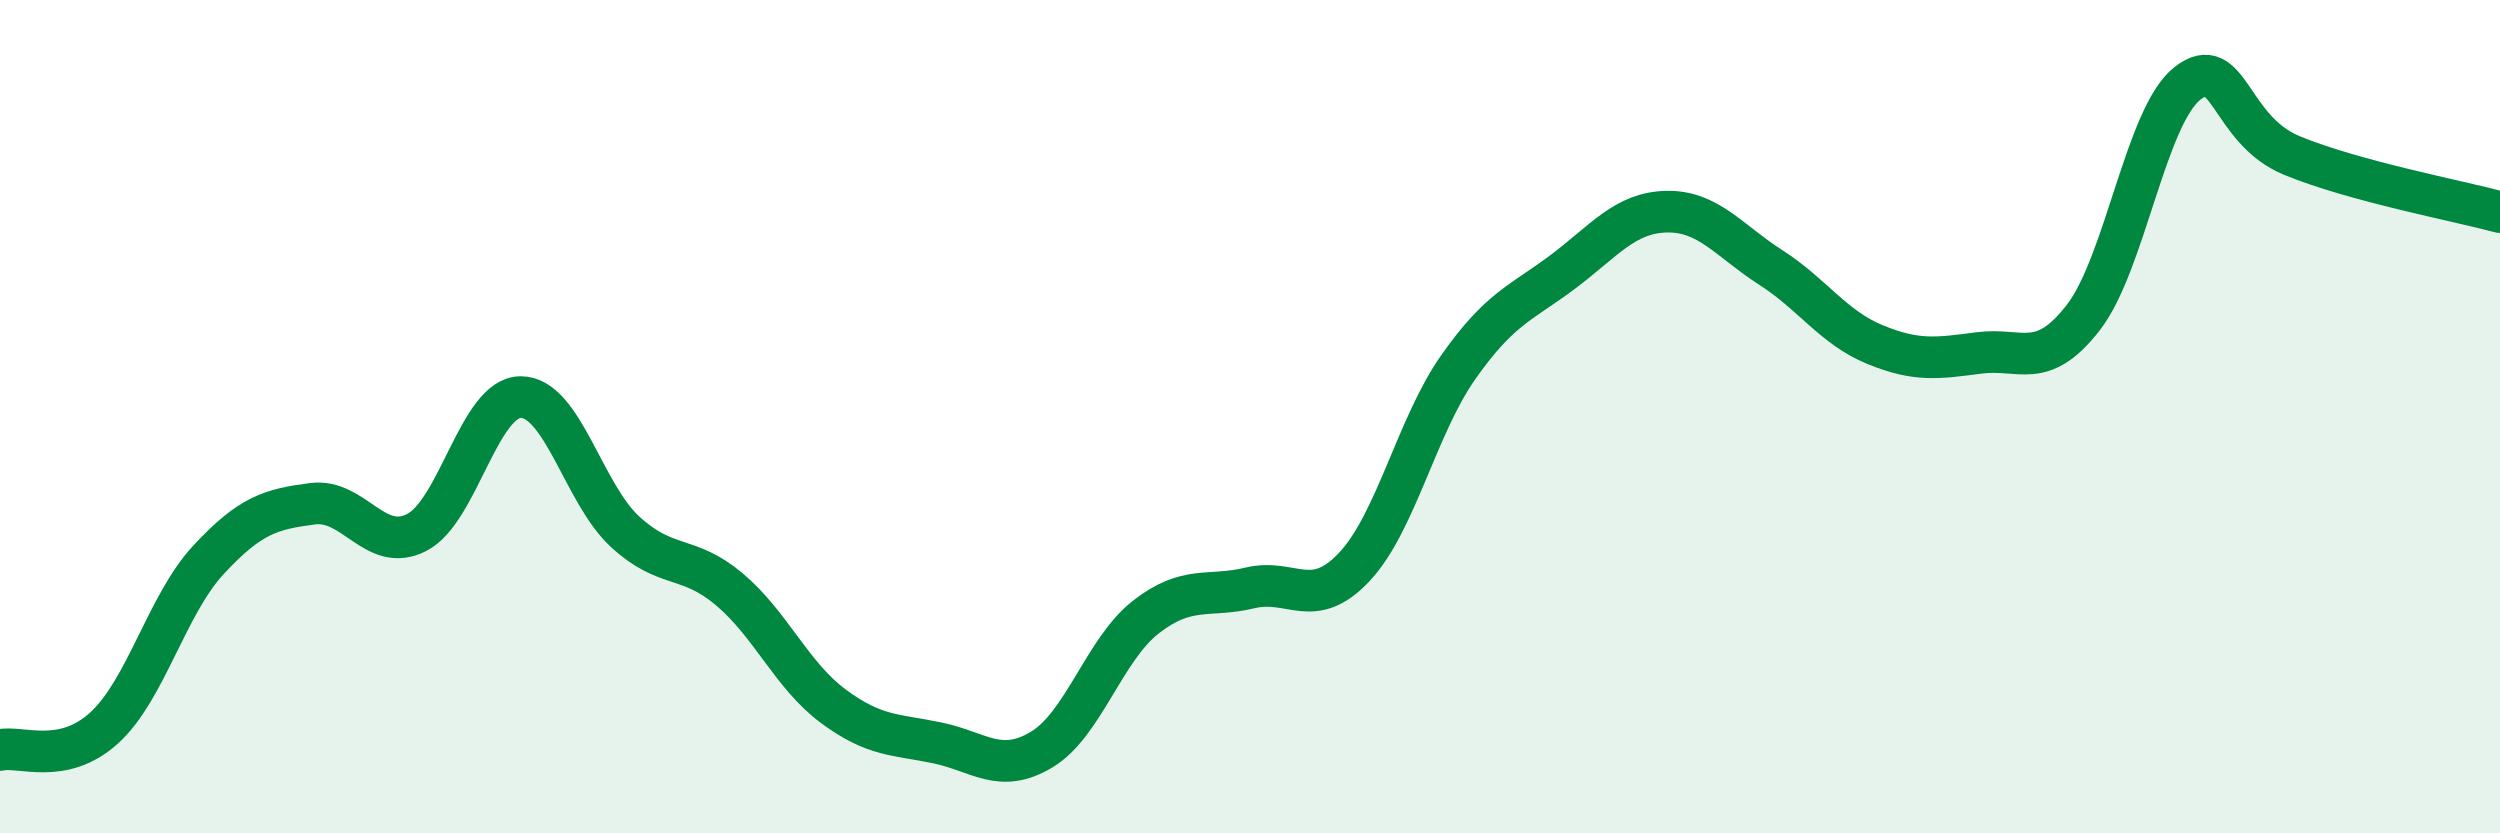 
    <svg width="60" height="20" viewBox="0 0 60 20" xmlns="http://www.w3.org/2000/svg">
      <path
        d="M 0,18 C 0.5,17.89 1.5,18.38 2.5,17.47 C 3.5,16.56 4,14.52 5,13.44 C 6,12.36 6.5,12.22 7.5,12.09 C 8.5,11.96 9,13.29 10,12.78 C 11,12.27 11.5,9.53 12.5,9.53 C 13.5,9.53 14,11.84 15,12.76 C 16,13.68 16.5,13.3 17.5,14.14 C 18.5,14.98 19,16.21 20,16.95 C 21,17.69 21.5,17.62 22.5,17.83 C 23.5,18.04 24,18.59 25,17.99 C 26,17.39 26.5,15.59 27.5,14.81 C 28.5,14.03 29,14.35 30,14.11 C 31,13.87 31.5,14.67 32.5,13.61 C 33.5,12.55 34,10.23 35,8.81 C 36,7.39 36.5,7.28 37.5,6.53 C 38.5,5.78 39,5.1 40,5.08 C 41,5.06 41.5,5.78 42.5,6.42 C 43.5,7.06 44,7.86 45,8.27 C 46,8.68 46.5,8.6 47.5,8.47 C 48.5,8.34 49,8.91 50,7.62 C 51,6.33 51.5,2.78 52.5,2 C 53.5,1.22 53.5,3.11 55,3.73 C 56.5,4.35 59,4.82 60,5.09L60 20L0 20Z"
        fill="#008740"
        opacity="0.1"
        stroke-linecap="round"
        stroke-linejoin="round"
      />
      <path
        d="M 0,18 C 0.5,17.89 1.5,18.38 2.5,17.47 C 3.5,16.56 4,14.52 5,13.44 C 6,12.36 6.5,12.22 7.5,12.09 C 8.5,11.96 9,13.29 10,12.78 C 11,12.27 11.5,9.53 12.5,9.53 C 13.5,9.53 14,11.84 15,12.76 C 16,13.68 16.5,13.3 17.5,14.14 C 18.5,14.98 19,16.21 20,16.95 C 21,17.69 21.5,17.62 22.5,17.83 C 23.5,18.04 24,18.59 25,17.99 C 26,17.39 26.5,15.59 27.5,14.81 C 28.5,14.03 29,14.35 30,14.11 C 31,13.87 31.5,14.67 32.5,13.61 C 33.5,12.55 34,10.23 35,8.81 C 36,7.39 36.5,7.28 37.5,6.53 C 38.5,5.78 39,5.1 40,5.08 C 41,5.06 41.5,5.78 42.5,6.42 C 43.5,7.06 44,7.86 45,8.27 C 46,8.68 46.5,8.6 47.5,8.47 C 48.5,8.34 49,8.91 50,7.62 C 51,6.33 51.5,2.78 52.5,2 C 53.5,1.22 53.5,3.11 55,3.73 C 56.5,4.35 59,4.82 60,5.09"
        stroke="#008740"
        stroke-width="1"
        fill="none"
        stroke-linecap="round"
        stroke-linejoin="round"
      />
    </svg>
  